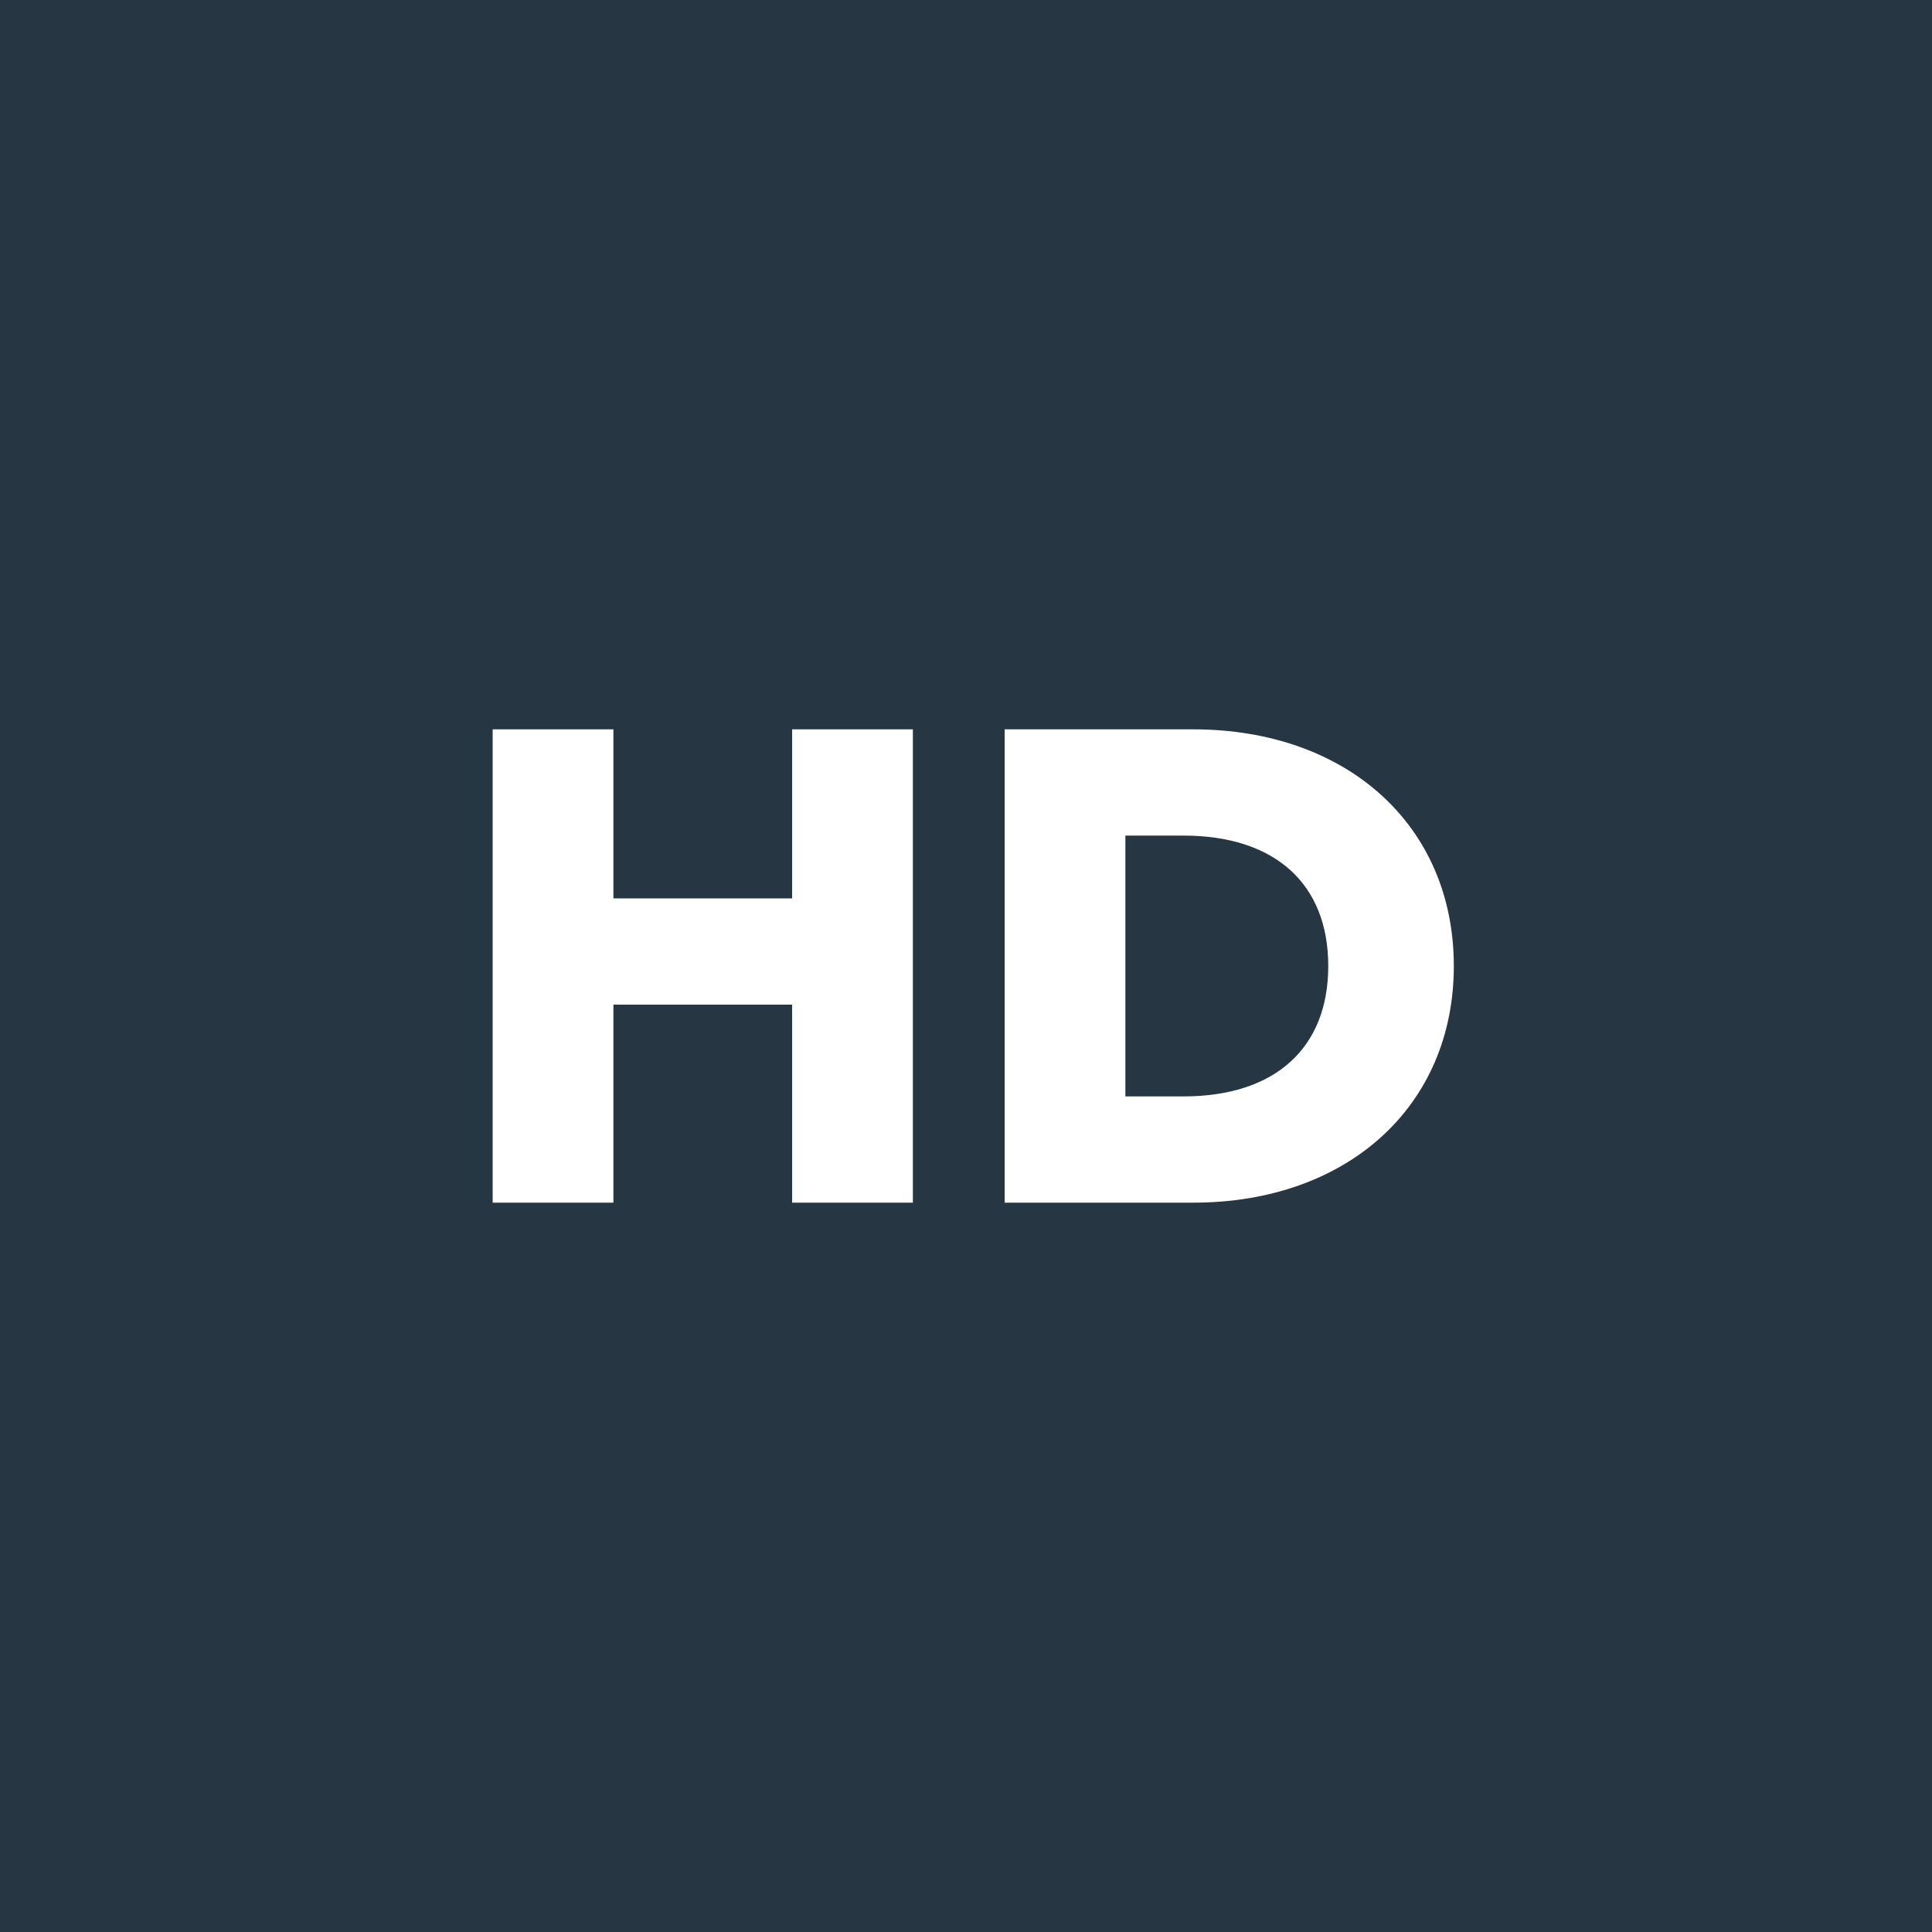 <?xml version="1.0" encoding="utf-8"?>
<!-- Generator: Adobe Illustrator 26.3.1, SVG Export Plug-In . SVG Version: 6.00 Build 0)  -->
<svg version="1.1" id="Ebene_1" xmlns="http://www.w3.org/2000/svg" xmlns:xlink="http://www.w3.org/1999/xlink" x="0px" y="0px"
	 viewBox="0 0 40 40" style="enable-background:new 0 0 40 40;" xml:space="preserve">
<style type="text/css">
	.st0{fill:#263642;}
	.st1{fill:none;}
	.st2{enable-background:new    ;}
	.st3{fill:#FFFFFF;}
</style>
<rect class="st0" width="40" height="40"/>
<rect class="st1" width="40" height="40"/>
<g class="st2">
	<path class="st3" d="M10.2,15.1h2.5v3.5h3.7v-3.5h2.5v9.8h-2.5v-4.1h-3.7v4.1h-2.5V15.1z"/>
	<path class="st3" d="M20.8,15.1h3.9c3.2,0,5.4,2,5.4,4.9c0,2.9-2.2,4.9-5.4,4.9h-3.9V15.1z M24.5,22.7c1.9,0,3-1,3-2.7
		c0-1.7-1.1-2.7-3-2.7h-1.2v5.4H24.5z"/>
</g>
</svg>

